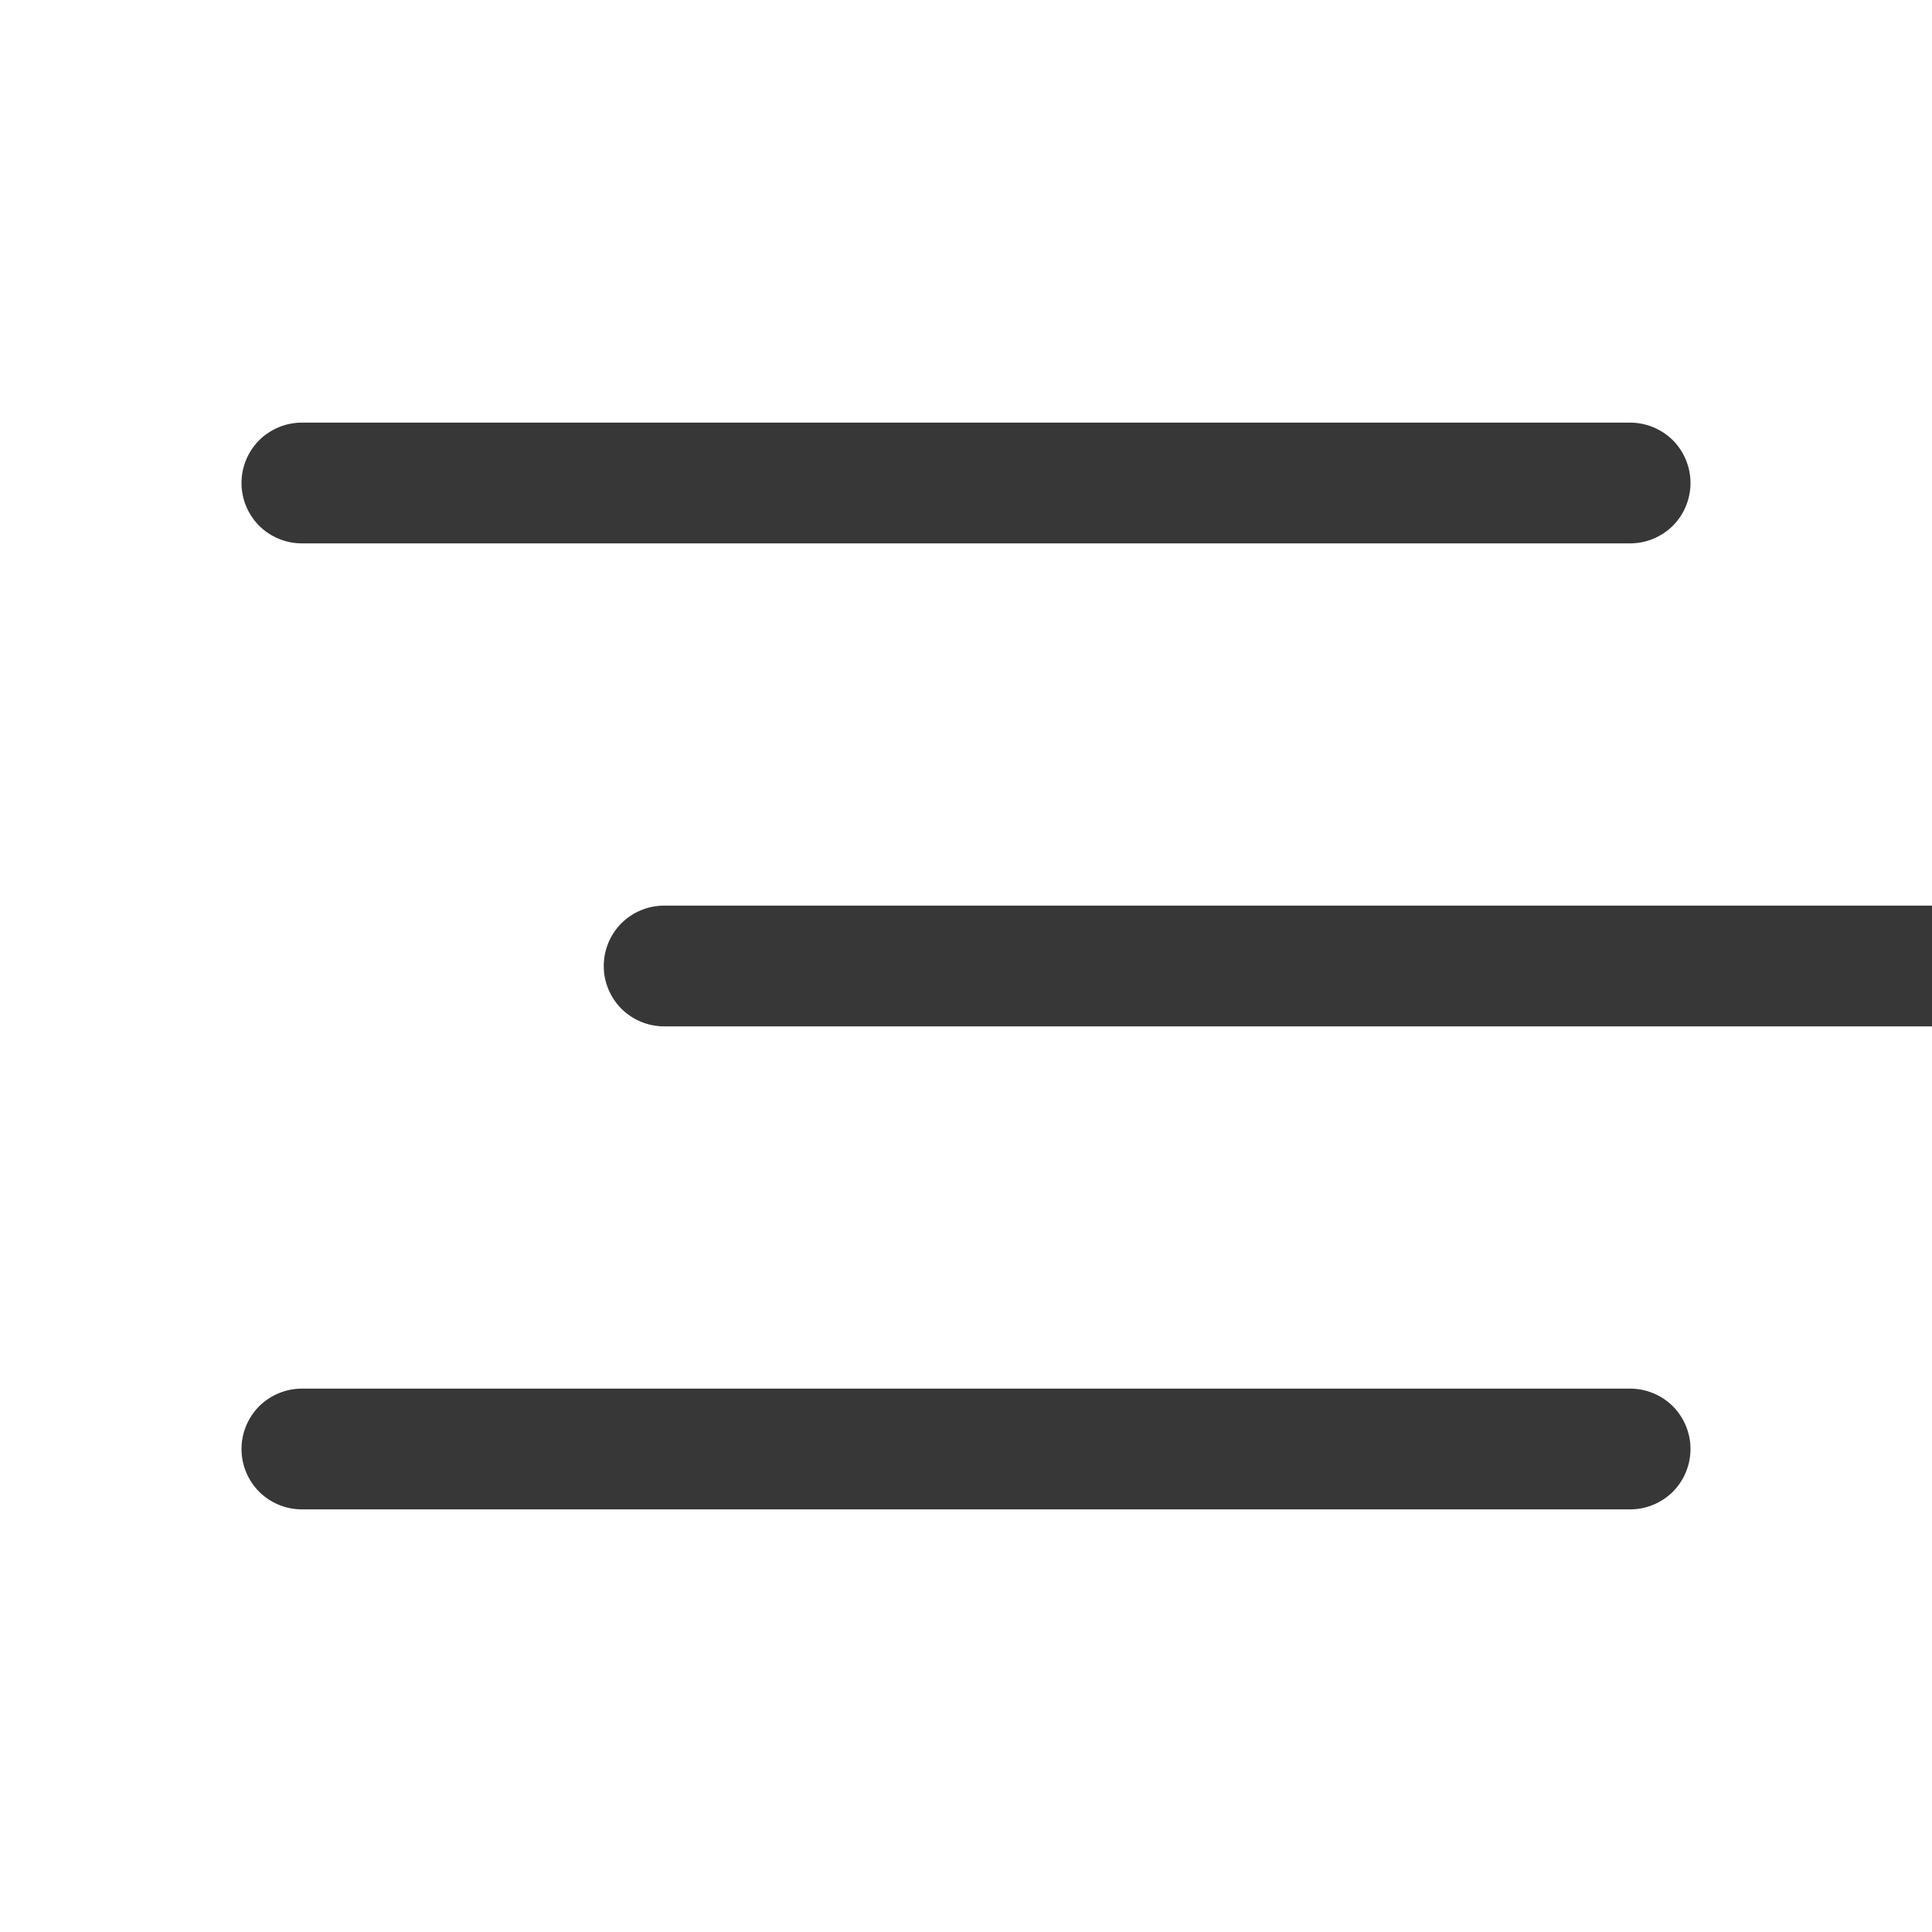 <?xml version="1.0" encoding="UTF-8"?> <svg xmlns="http://www.w3.org/2000/svg" width="16" height="16" viewBox="0 0 16 16" fill="none"><g clip-path="url(#clip0_1485_222)"><path d="M17 8C17 8.133 16.947 8.26 16.854 8.354C16.76 8.447 16.633 8.5 16.5 8.5H5.5C5.367 8.5 5.24 8.447 5.146 8.354C5.053 8.26 5 8.133 5 8C5 7.867 5.053 7.74 5.146 7.646C5.24 7.553 5.367 7.5 5.5 7.5H16.5C16.633 7.5 16.76 7.553 16.854 7.646C16.947 7.74 17 7.867 17 8ZM2.5 4.5H13.5C13.633 4.5 13.76 4.447 13.854 4.354C13.947 4.26 14 4.133 14 4C14 3.867 13.947 3.74 13.854 3.646C13.76 3.553 13.633 3.5 13.5 3.5H2.5C2.367 3.5 2.24 3.553 2.146 3.646C2.053 3.74 2 3.867 2 4C2 4.133 2.053 4.26 2.146 4.354C2.24 4.447 2.367 4.5 2.5 4.5ZM13.5 11.5H2.5C2.367 11.5 2.24 11.553 2.146 11.646C2.053 11.74 2 11.867 2 12C2 12.133 2.053 12.26 2.146 12.354C2.24 12.447 2.367 12.5 2.5 12.5H13.5C13.633 12.5 13.76 12.447 13.854 12.354C13.947 12.26 14 12.133 14 12C14 11.867 13.947 11.74 13.854 11.646C13.76 11.553 13.633 11.5 13.5 11.5Z" fill="#373737"></path></g><defs><clipPath id="clip0_1485_222"><rect width="16" height="16" fill="white"></rect></clipPath></defs></svg> 